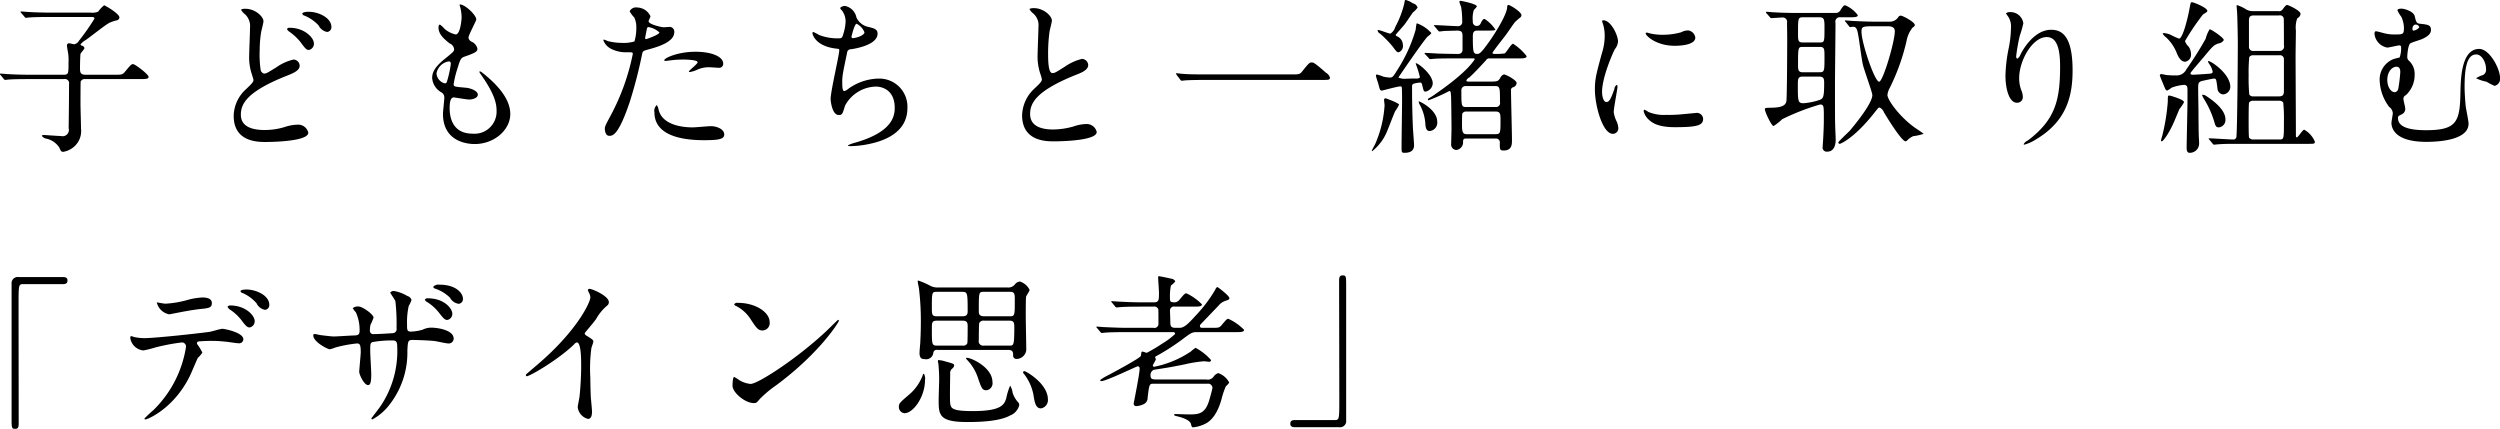 <svg xmlns="http://www.w3.org/2000/svg" width="390.37" height="66.96" viewBox="0 0 390.37 66.96">
  <defs>
    <style>
      .cls-1 {
        fill-rule: evenodd;
      }
    </style>
  </defs>
  <path id="stit04.svg" class="cls-1" d="M1179.99,4998.55c-1.46,0-2.81-.05-3.56-0.1-0.19,0-.99-0.08-1.15-0.08-0.02,0-.08,0-0.08.05a0.242,0.242,0,0,0,.11.18l0.49,0.6a0.343,0.343,0,0,0,.24.16c0.07,0,.46-0.06.54-0.06,0.91-.07,2.65-0.07,3.28-0.07h5.36a0.659,0.659,0,0,1,.78.8c0,2.24-.03,4.6-0.06,6.87a0.98,0.98,0,0,1-1.19,1.22c-0.42,0-2.5-.16-2.71-0.16-0.1,0-.28.03-0.28,0.16a1.285,1.285,0,0,0,.83.44,3.258,3.258,0,0,1,1.87,1.33c0.24,0.54.31,0.7,0.63,0.7a3.425,3.425,0,0,0,1.61-.73,3.246,3.246,0,0,0,1.17-2.91c0-.6-0.08-3.25-0.08-3.8,0-.47,0-3.43.03-3.53a0.67,0.67,0,0,1,.72-0.39h8.51c0.85,0,1.37,0,1.37-.34,0-.42-2.13-2-2.41-2s-0.39.13-1.3,1.22c-0.37.44-.5,0.44-1.67,0.44h-4.47c-0.78,0-.86-0.36-0.86-1.01,0-.39.03-1.98,0.08-2.24,0.05-.18.62-0.75,0.62-0.91a0.515,0.515,0,0,0-.44-0.39,0.27,0.27,0,0,1-.18-0.18,2.689,2.689,0,0,1,.83-0.7c0.63-.42,3.15-2.45,3.75-2.71a7.341,7.341,0,0,1,1.01-.34,0.516,0.516,0,0,0,.49-0.46c0-.6-2.26-1.9-2.39-1.9a4.654,4.654,0,0,0-.93.99,2.52,2.52,0,0,1-1.23.15h-6.08c-1.48,0-2.84-.05-3.59-0.1-0.18,0-.96-0.08-1.14-0.08-0.03,0-.08,0-0.08.05a0.25,0.25,0,0,0,.1.18l0.52,0.6a0.274,0.274,0,0,0,.21.16c0.1,0,.47-0.05.57-0.05,0.63-.06,2-0.08,3.28-0.08h6.19c0.44,0,.67,0,0.67.26a35.035,35.035,0,0,1-2.44,3.48,1.03,1.03,0,0,1-.73.52c-0.13,0-.65-0.15-0.78-0.15a0.323,0.323,0,0,0-.34.39c0,0.2.16,1.06,0.19,1.22a8.625,8.625,0,0,1,.05,1.45c0,1.67,0,1.85-.81,1.85h-5.12Zm31.72,6.42c0,4.08,3.77,4.08,4.99,4.08,1.35,0,6.66-.13,6.66-1.45a1.618,1.618,0,0,0-1.72-1.25,6.722,6.722,0,0,0-1.95.36,10.724,10.724,0,0,1-3.14.47c-2.01,0-3.72-.54-3.72-2.39,0-1.66.88-3.59,7.17-6.08,0.99-.39,2.01-0.81,2.01-1.56a0.983,0.983,0,0,0-.97-0.97,7.808,7.808,0,0,0-2.7,1.23c-1.38.85-1.53,0.96-1.9,0.96a0.756,0.756,0,0,1-.52-0.57,16.68,16.68,0,0,1-.15-3.1,18,18,0,0,1,.23-2.83c0.05-.26.36-1.43,0.36-1.67,0-.72-1.27-1.95-2.83-1.95a1.426,1.426,0,0,0-.68.13,2.216,2.216,0,0,0,.63.73,2.52,2.52,0,0,1,.78,2.11c0,0.67-.13,3.69-0.13,4.29a8.3,8.3,0,0,0,.44,3.04c0.03,0.1.23,0.73,0.23,0.81,0,0.33-.33.65-1.11,1.4A5.763,5.763,0,0,0,1211.71,5004.97Zm11.7-16.25c-0.73,0-.99.18-0.99,0.29a0.428,0.428,0,0,0,.34.31,6.284,6.284,0,0,1,2.21,1.53,1.853,1.853,0,0,0,1.33,1.02,0.742,0.742,0,0,0,.67-0.78C1226.97,4989.71,1225.05,4988.72,1223.41,4988.72Zm-2.94,2.5a0.407,0.407,0,0,0-.44.21,1.089,1.089,0,0,0,.36.39,8.422,8.422,0,0,1,1.75,1.63c0.75,1.02.93,1.23,1.32,1.23a0.991,0.991,0,0,0,.78-0.99C1224.24,4992.73,1222.71,4991.22,1220.47,4991.22Zm26.52-3.64a0.54,0.54,0,0,0,.05.26,6.783,6.783,0,0,1,.26,1.74c0,0.36-.2,2.68-0.93,2.68a3.876,3.876,0,0,1-1.77-.91,3.635,3.635,0,0,0-.68-0.63c-0.18,0-.23.29-0.23,0.47,0,1.09.99,1.87,1.74,2.47a1.1,1.1,0,0,1,.7.89c0,0.36-.15.46-1.5,1.56-1.64,1.32-1.93,2.18-1.93,2.96a2.828,2.828,0,0,0,1.4,2.21,0.887,0.887,0,0,1,.5.83c0,0.37-.21,2.13-0.21,2.55,0,4.71,4.47,4.71,4.97,4.71,3.04,0,5.54-2.21,5.54-4.68,0-1.82-1.17-3.88-4.16-6.3-0.08-.05-0.65-0.54-0.65-0.31a0.39,0.39,0,0,0,.1.26c2.34,3.28,2.57,4.76,2.57,5.88a3.443,3.443,0,0,1-3.74,3.53c-3.25,0-3.56-2.7-3.59-3.87,0-.57,0-1.79.65-1.79,0.13,0,2,.33,2.39.33,0.65,0,1.36-.28,1.36-0.75,0-.65-1.23-1.04-1.85-1.09-1.82-.16-1.92-0.16-1.92-0.57a14.249,14.249,0,0,1,.54-2.27c0.5-1.63.55-1.82,1.25-2.05,1.64-.57,1.92-0.78,1.92-1.2a1.588,1.588,0,0,0-.93-1.11,0.835,0.835,0,0,1-.47-0.6c0-.44,1.22-2.63,1.22-2.86C1249.59,4989.22,1247.77,4987.5,1246.99,4987.58Zm-1.38,9.33a17.105,17.105,0,0,1-.62,2.78,0.33,0.33,0,0,1-.29.21,1.7,1.7,0,0,1-1.32-1.56,2.3,2.3,0,0,1,1.9-1.87C1245.61,4996.47,1245.61,4996.7,1245.61,4996.91Zm24.05,10.04c0,0.28.08,1.14,0.7,1.14,0.5,0,1.43,0,3.23-5.41a71.7,71.7,0,0,0,1.9-7.38c0.1-.47.21-0.49,1.09-0.73,1.72-.47,3.93-1.22,3.93-2.68a0.743,0.743,0,0,0-.86-0.8c-0.13,0-.7.05-0.81,0.05-0.26,0-2.34-.44-2.34-0.94,0-.13.29-0.65,0.29-0.78a2.345,2.345,0,0,0-2.08-1.37,1.1,1.1,0,0,0-1.17.59,4.213,4.213,0,0,0,.72.97,3.5,3.5,0,0,1,.32,1.61,7.441,7.441,0,0,1-.29,2.13,5.783,5.783,0,0,1-1.85.23,9.625,9.625,0,0,1-2.31-.28,4.415,4.415,0,0,0-.6-0.24,0.116,0.116,0,0,0-.1.11,2.484,2.484,0,0,0,1.35,1.4,5.031,5.031,0,0,0,2.31.47c0.84,0,.94,0,0.94.26a34.834,34.834,0,0,1-3.43,9.57C1269.79,5006.38,1269.66,5006.64,1269.66,5006.95Zm6.32-14.3c0.13-.63.13-0.7,0.24-1.22,0.05-.26.13-0.32,0.28-0.32a3.338,3.338,0,0,1,1.69.84c0,0.33-1.97,1.04-2.1,1.04C1275.93,4992.99,1275.96,4992.83,1275.98,4992.65Zm2.97,3.69a0.372,0.372,0,0,0,.23.05c0.1,0,.7-0.08.86-0.1a14.988,14.988,0,0,1,1.87-.11c0.39,0,2.24.03,2.24,0.42,0,0.29-1.36,1.27-1.36,1.46,0,0.07.08,0.07,0.13,0.07a4.463,4.463,0,0,0,1.1-.33,4.3,4.3,0,0,1,1.92-.42c0.21,0,1.22.08,1.46,0.08a0.626,0.626,0,0,0,.75-0.63c0-1.14-1.87-1.87-4.34-1.87C1281.03,4994.96,1278.76,4996,1278.95,4996.34Zm-1.17,6.94a1.229,1.229,0,0,0-.37,1.15c0,3.27,3.51,4.34,7.72,4.34,2.21,0,3.18-.13,3.18-0.89,0-.85-1.2-1.3-2.08-1.3-0.42,0-2.4.19-2.84,0.19-1.97,0-4.78-.5-5.33-2.76A1.987,1.987,0,0,0,1277.78,5003.28Zm29.4-15.47a1.046,1.046,0,0,0-.78.31,0.873,0.873,0,0,0,.29.39,2.954,2.954,0,0,1,.57,1.75,7.674,7.674,0,0,1-.52,2.39,0.508,0.508,0,0,1-.52.21,7.787,7.787,0,0,1-3.1-.52,7.923,7.923,0,0,0-.91-0.47,0.177,0.177,0,0,0-.13.18c0,0.13.39,2.03,3.7,2.42,0.44,0.05.49,0.05,0.49,0.26,0,0.73-1.35,6.39-1.35,7.62,0,0.23.21,2.49,1.27,2.49,0.55,0,.58-0.15.99-1.48a5.611,5.611,0,0,1,4.84-2.96c0.47,0,2.91.18,2.91,3.35,0,1.72-.91,3.87-6.08,5.38a6.292,6.292,0,0,0-1.23.44c0,0.13.32,0.13,0.39,0.13a14.618,14.618,0,0,0,2.08-.18c2.08-.34,6.82-1.38,6.82-5.77a4.388,4.388,0,0,0-4.45-4.6,8.323,8.323,0,0,0-4.86,1.66,1.229,1.229,0,0,1-.55.29c-0.31,0-.31-0.86-0.31-1.2-0.03-1.12.08-1.56,0.75-4.78a0.584,0.584,0,0,1,.65-0.55c1.72-.28,4.11-0.96,4.11-2.44,0-.7-0.52-0.83-1.61-1.09a2.624,2.624,0,0,1-1.69-1.43A2.277,2.277,0,0,0,1307.18,4987.81Zm1.8,2.78a2.514,2.514,0,0,1,1.22,1.33c0,0.52-1.38.91-1.77,0.91a0.219,0.219,0,0,1-.26-0.18C1308.17,4992.6,1308.64,4990.59,1308.98,4990.59Zm25.84,14.28c0,4.08,3.77,4.08,4.97,4.08,1.37,0,6.68-.13,6.68-1.46a1.611,1.611,0,0,0-1.72-1.24,6.792,6.792,0,0,0-1.95.39,12,12,0,0,1-3.12.46c-2.1,0-3.61-.65-3.61-2.41,0-1.69.88-3.59,7.07-6.09,0.94-.36,2-0.78,2-1.56a1,1,0,0,0-.99-0.96,8,8,0,0,0-2.67,1.22c-1.41.89-1.56,0.99-1.93,0.99-0.67,0-.67-2.11-0.67-3.09a25.394,25.394,0,0,1,.23-3.44c0.05-.26.36-1.43,0.36-1.66,0-.75-1.32-1.95-2.8-1.95a1.555,1.555,0,0,0-.71.13,2.216,2.216,0,0,0,.63.73,2.424,2.424,0,0,1,.78,2.1c0,0.68-.13,3.7-0.13,4.29a8.448,8.448,0,0,0,.44,3.05,6.731,6.731,0,0,1,.23.8c0,0.34-.33.68-1.11,1.41A5.889,5.889,0,0,0,1334.82,5004.87Zm28.83-6.37c-0.75,0-2.78,0-3.61-.08-0.16,0-.96-0.1-1.09-0.1-0.03,0-.11,0-0.11.05a1.339,1.339,0,0,0,.13.23l0.55,0.73a0.352,0.352,0,0,0,.23.16c0.08,0,.47-0.06.55-0.06,0.31-.02,1.09-0.07,3.27-0.07h17.89c1.28,0,1.43,0,1.43-.37a1.313,1.313,0,0,0-.62-0.75c-1.82-1.61-1.98-1.61-2.24-1.61-0.33,0-.46.13-1.5,1.43-0.37.44-.5,0.44-1.67,0.44h-13.21Zm48.55-2.5c0.85,0,1.4,0,1.4-.36a8.522,8.522,0,0,0-2.11-1.93c-0.31,0-1.06,1.38-1.32,1.51a9.435,9.435,0,0,1-1.54.08c-0.1,0-.36,0-0.36-0.16s1.82-2.44,2.16-2.91c0.21-.28,1.14-1.66,1.35-1.9a9.786,9.786,0,0,1,.83-0.72,0.49,0.49,0,0,0,.18-0.37c0-.49-1.76-1.58-2.02-1.58-0.13,0-.19.05-0.21,0.33,0,1.1-1.95,4.27-3.12,5.83-0.65.88-1.09,1.48-1.51,1.48-0.65,0-.73-0.18-0.73-2.68,0-.41,0-0.96.65-0.96h1.54c1.19,0,1.32-.05,1.32-0.18a5.9,5.9,0,0,0-1.66-1.64c-0.21,0-.31.08-0.6,0.62a0.637,0.637,0,0,1-.57.47,0.621,0.621,0,0,1-.68-0.73,4.246,4.246,0,0,1,.16-1.76,3.21,3.21,0,0,0,.47-0.55c0-.42-2.47-0.88-2.5-0.88-0.1,0-.23,0-0.23.18a8.321,8.321,0,0,0,.28.8,14.384,14.384,0,0,1,.16,2.19,0.654,0.654,0,0,1-.76.78c-0.57,0-3.04-.16-3.56-0.16-0.05,0-.1,0-0.1.05a0.148,0.148,0,0,0,.1.13l0.52,0.63c0.16,0.18.16,0.18,0.24,0.18a5.746,5.746,0,0,0,.75-0.08c0.47,0,1.74-.05,2-0.05,0.86,0,.86.34,0.86,1.07v1.95a0.614,0.614,0,0,1-.65.62h-0.47c-0.78,0-2.44-.05-2.7-0.05-0.31-.03-1.8-0.11-2.03-0.11-0.03,0-.08,0-0.08.03a0.216,0.216,0,0,0,.08.16l0.55,0.59c0.15,0.19.15,0.19,0.26,0.19,0.15,0,.91-0.08,1.06-0.08,0.96-.03,1.95-0.03,2.73-0.03h2.86c0.18,0,.29,0,0.29.13,0,0-.89,1.82-6.06,5.38a10.265,10.265,0,0,1-1.09.71,0.265,0.265,0,0,0-.16.18,0.125,0.125,0,0,0,.13.13,27.77,27.77,0,0,0,3.2-1.43c0.23,0,.23.08,0.29,0.78,0.02,0.26.07,3.87,0.07,5.12,0,0.36-.05,1.98-0.05,2.31a0.852,0.852,0,0,0,.81.99,1.21,1.21,0,0,0,1.04-1.35c0.05-.34.08-0.44,0.54-0.44h4.53a0.609,0.609,0,0,1,.67.73c0,0.98,0,1.14.6,1.14,1.3,0,1.3-.99,1.3-1.59,0-1.22-.15-6.65-0.15-7.77a0.441,0.441,0,0,1,.36-0.52,0.762,0.762,0,0,0,.52-0.65c0-.47-1.69-1.35-1.98-1.35a0.977,0.977,0,0,0-.59.57c-0.34.55-.47,0.55-1.85,0.55h-3.07c-0.13,0-.36,0-0.36-0.19a0.969,0.969,0,0,1,.47-0.46c0.65-.58,1.97-1.98,2.62-2.71a0.516,0.516,0,0,1,.5-0.26h4.42Zm-3.46,4.32c0.7,0,.7.36,0.7,2.49a0.624,0.624,0,0,1-.65.78h-4.68c-0.7,0-.7-0.23-0.7-2.67a0.623,0.623,0,0,1,.65-0.6h4.68Zm-4.53,7.51c-0.7,0-.7-0.6-0.7-1.69,0-.1,0-1.4.05-1.53a0.641,0.641,0,0,1,.63-0.31h4.63c0.7,0,.7.49,0.7,1.35,0,1.95,0,2.18-.76,2.18h-4.55Zm-12.66-5.61a0.262,0.262,0,0,0-.21.28c0,0.13.08,0.7,0.08,0.83a17.851,17.851,0,0,1-1.43,5.96c-0.08.18-.57,1.06-0.57,1.12a0.076,0.076,0,0,0,.08.07,7.741,7.741,0,0,0,2.39-3.3c0.18-.41.96-2.47,1.17-2.91a7.141,7.141,0,0,0,.62-1.04C1393.68,5002.97,1391.6,5002.22,1391.55,5002.22Zm4.86-11.65a8.336,8.336,0,0,0-.13.93,23.556,23.556,0,0,1-2.91,6.37c-0.62,1.02-.75,1.12-1.12,1.12a6.674,6.674,0,0,1-.99-0.13,7.494,7.494,0,0,0-1.01-.34,0.158,0.158,0,0,0-.18.16c0,0.21.36,1.2,0.41,1.43,0.21,0.81.24,0.91,0.52,0.91,0.13,0,2.42-.65,2.89-0.65a0.183,0.183,0,0,1,.21.13c0.05,0.16.05,1.77,0.05,2.05,0,1.04-.08,6.09-0.08,7.23,0,0.86,0,.96.47,0.96,1.14,0,1.48-.52,1.48-1.17,0-.39-0.15-2.28-0.18-2.73-0.05-1.45-.13-3.27-0.13-6.31,0-.34,0-0.47.26-0.58a4.887,4.887,0,0,1,.99-0.18c0.21,0,.28.11,0.36,0.5,0.21,0.83.21,0.91,0.52,0.91a1.382,1.382,0,0,0,1.1-1.28c0-1.4-2.27-3.14-2.58-3.14a0.065,0.065,0,0,0-.08.07,14.556,14.556,0,0,1,.65,2.08c0,0.24-.49.24-0.62,0.24-0.21-.03-1.25.02-1.48,0.02a2.465,2.465,0,0,1-1.25-.18c0-.05,3.98-5.87,4.58-6.42a2.374,2.374,0,0,0,.57-0.52,5.472,5.472,0,0,0-2.21-1.51A0.123,0.123,0,0,0,1396.41,4990.57Zm-1.66-3.69c-0.18,0-.18.07-0.24,0.49a15.161,15.161,0,0,1-1.43,3.74,1.8,1.8,0,0,1-.75,1.02c-0.29,0-1.61-.57-1.95-0.57a0.075,0.075,0,0,0-.05.07,0.717,0.717,0,0,0,.41.52,17.987,17.987,0,0,1,1.93,1.98c0.6,0.81.67,0.91,0.96,0.91a1.028,1.028,0,0,0,.65-1.12,1.513,1.513,0,0,0-.86-1.35,0.46,0.46,0,0,1-.28-0.23c0-.06,1.19-1.36,1.4-1.64,0.21-.26,1.09-1.59,1.3-1.87a3.486,3.486,0,0,0,.73-0.76,0.954,0.954,0,0,0-.73-0.67A3.791,3.791,0,0,0,1394.75,4986.88Zm2,15.83a1.024,1.024,0,0,0,.18.55,7.09,7.09,0,0,1,.86,3.01c0.03,0.44.11,1.07,0.65,1.07a1.307,1.307,0,0,0,1.2-1.46C1399.64,5003.98,1396.8,5002.63,1396.75,5002.71Zm28.63-1.46c0-2.34,1.71-6.16,2-6.7a2.077,2.077,0,0,0,.49-1.2c0-.94-1.09-3.3-2.29-3.3a0.177,0.177,0,0,0-.2.13,4.261,4.261,0,0,0,.15.47,6.115,6.115,0,0,1,.26,1.84,8.9,8.9,0,0,1-.44,2.71c-0.88,3.25-1.09,4-1.09,5.66,0,2.5,1.19,6.92,2.81,6.92a0.862,0.862,0,0,0,.85-0.88,2.874,2.874,0,0,0-.31-1.15,4.73,4.73,0,0,1-.41-1.35c0-.62.59-3.67,0.59-3.95,0-.05,0-0.31-0.13-0.31a0.847,0.847,0,0,0-.36.65c-0.57,1.61-.81,2.02-1.25,2.02C1425.64,5002.81,1425.38,5002.03,1425.38,5001.25Zm13.47-9.62a2.3,2.3,0,0,0-1.12.29,10.571,10.571,0,0,1-2.86.39,8.93,8.93,0,0,1-1.77-.16c-0.34-.07-0.65-0.18-0.73-0.18-0.15,0-.18.08-0.18,0.13,0,0.34,1.61,1.93,4.55,1.93,0.31,0,3.2,0,3.2-1.28A1.305,1.305,0,0,0,1438.85,4991.63Zm1.11,12.9c-0.1,0-1.92.18-2.28,0.21a21.243,21.243,0,0,1-2.27.08,6.411,6.411,0,0,1-2.78-.45,3.968,3.968,0,0,0-.62-0.36c-0.13,0-.13.21-0.13,0.26a2.616,2.616,0,0,0,.8,1.3c0.55,0.52,1.51,1.17,4.06,1.17,3.64,0,4.42-.31,4.42-1.33A0.983,0.983,0,0,0,1439.96,5004.53Zm11.62-14.98a0.275,0.275,0,0,0,.24.16c0.18,0,1.51-.1,1.74-0.1a0.669,0.669,0,0,1,.7.8c0,0.18.03,2.03,0.03,2.63,0,0.99-.03,9.15-0.13,9.67-0.11.44-.37,0.96-2.32,0.99-0.93.02-1.04,0.02-1.04,0.23,0,0.42,1.04,2.63,1.36,2.63a8.3,8.3,0,0,0,1.35-1.07,35.789,35.789,0,0,1,5.9-2.29c0.6,0,.6.21,0.6,2.11,0,1.25-.05,2.21-0.1,3.15,0,0.18-.08,1.09-0.08,1.3a0.645,0.645,0,0,0,.7.8c1.33,0,1.33-1.58,1.33-1.92,0-.31-0.08-1.85-0.08-2.19-0.03-1.01-.03-1.56-0.03-6.65,0-1.33.08-7.88,0.08-9.36a0.685,0.685,0,0,1,.78-0.86h1.33c0.83,0,1.37,0,1.37-.34a4.837,4.837,0,0,0-1.95-1.53c-0.23,0-.28.05-0.7,0.65a0.844,0.844,0,0,1-.88.54h-6.01c-1.22,0-2.29-.02-3.56-0.1-0.18,0-.96-0.08-1.15-0.08a0.106,0.106,0,0,0-.1.05,0.438,0.438,0,0,0,.1.19Zm5.1,8.61c-0.42,0-.7-0.13-0.7-0.94,0-2.96,0-3.01.75-3.01h2.68c0.7,0,.7.34,0.7,1.56,0,2.26,0,2.39-.83,2.39h-2.6Zm2.63-8.58c0.73,0,.8.31,0.8,1.51,0,2.31,0,2.42-.7,2.42h-2.7c-0.73,0-.73-0.34-0.73-1.43,0-2.37,0-2.5.78-2.5h2.55Zm-0.03,9.26c0.76,0,.78.41,0.78,1.04,0,2.08-.13,2.34-0.62,2.57a10.227,10.227,0,0,1-2.63.55c-0.86,0-.86-0.39-0.86-2.81,0-.94,0-1.35.73-1.35h2.6Zm4.63-7.91a0.3,0.3,0,0,0,.23.18c0.06,0,.37-0.05.42-0.05,0.39,0,.62.13,0.81,1.25,0.23,1.27.46,3.33,0.72,4.6,0.16,0.78,1.49,4.37,1.49,4.81,0,1.43-3.23,5.23-3.54,5.59-0.29.29-1.77,1.69-1.77,1.8a0.223,0.223,0,0,0,.24.23c0.07,0,2.21-.81,5.38-4.84,0.6-.75.65-0.83,0.83-0.83a1.377,1.377,0,0,1,.68.76c0.65,1.09,2.78,4.52,3.38,4.52a0.553,0.553,0,0,0,.31-0.21,3.12,3.12,0,0,1,.88-0.6,7.8,7.8,0,0,0,1.61-.36c0-.08-1.3-0.91-1.53-1.09-2.29-1.69-4.11-4.21-4.11-4.99a2.981,2.981,0,0,1,.39-1.15,33.031,33.031,0,0,0,2.6-7.3,4.689,4.689,0,0,1,.91-2.03c0.31-.24.37-0.26,0.37-0.44,0-.47-1.9-1.46-2.19-1.46a0.5,0.5,0,0,0-.41.26,1.518,1.518,0,0,1-1.36.68h-2.15c-0.73,0-1.43,0-3.57-.11-0.15,0-.96-0.08-1.14-0.08-0.05,0-.1,0-0.1.06a0.326,0.326,0,0,0,.13.18Zm5.95,0.05c0.47,0,1.23,0,1.23.78,0,1.64-1.85,7.88-2.45,7.88-0.7,0-2.75-6.08-2.75-7.8,0-.86.23-0.86,2.18-0.86h1.79Zm27.04,6.3c0,5.3-.78,8.32-5.04,11.54a1.332,1.332,0,0,0-.65.57,0.091,0.091,0,0,0,.1.08,6.469,6.469,0,0,0,1.88-.86c4.94-2.94,5.66-7.1,5.66-10.76,0-5.46-1.74-6.32-3.35-6.32-2.73,0-4.5,3.28-4.78,3.85a1.337,1.337,0,0,1-.47.65c-0.21,0-.21-0.29-0.21-0.37a28.06,28.06,0,0,1,.57-3.22,16.149,16.149,0,0,0,.55-1.92,2.016,2.016,0,0,0-2.01-1.75,0.983,0.983,0,0,0-.7.19c0,0.05.39,0.57,0.44,0.67a2.8,2.8,0,0,1,.34,1.61,17.177,17.177,0,0,1-.39,3.33,23.457,23.457,0,0,0-.47,4.14c0,2.05.58,4.21,1.77,4.21a0.872,0.872,0,0,0,.94-0.94,2.671,2.671,0,0,0-.23-0.99,5.231,5.231,0,0,1-.34-1.92c0-2.76,2.08-6.4,4.29-6.4C1496.38,4992.67,1496.9,4994.42,1496.9,4997.28Zm23.82,12.03a0.273,0.273,0,0,0,.23.16c0.08,0,.47-0.05.55-0.05,0.91-.08,2-0.08,2.86-0.08h11.21c1.01,0,1.11,0,1.11-.34a3.837,3.837,0,0,0-1.66-1.87c-0.26,0-.94,1.2-1.17,1.2-0.13,0-.13-0.13-0.13-0.42,0-1.95-.05-10.5-0.05-12.27,0-.63.05-3.41,0.05-3.98a4.248,4.248,0,0,1,.21-1.92,0.943,0.943,0,0,0,.52-0.68c0-.55-1.95-1.4-2.06-1.4-0.2,0-.26.05-0.72,0.65a0.659,0.659,0,0,1-.71.31h-3.95a2.093,2.093,0,0,1-1.25-.39,6.093,6.093,0,0,0-1.22-.55c-0.08,0-.08.08-0.08,0.16,0,0.15.08,0.83,0.08,0.99,0.05,0.88.11,3.79,0.11,4.86,0,2.26-.08,13-0.21,14.45a0.484,0.484,0,0,1-.55.52c-0.57,0-3.17-.18-3.69-0.18-0.03,0-.1,0-0.1.05a0.305,0.305,0,0,0,.13.19Zm6.37-7.38a0.679,0.679,0,0,1-.65-0.29,28.72,28.72,0,0,1-.1-3.06,23.949,23.949,0,0,1,.1-2.79,0.713,0.713,0,0,1,.65-0.28h4.03a0.612,0.612,0,0,1,.73.65v4.73c0,0.62,0,1.04-.78,1.04h-3.98Zm0.05-7.1a0.635,0.635,0,0,1-.75-0.57v-4.08c0-.5.02-0.89,0.78-0.89h3.92a0.6,0.6,0,0,1,.73.45c0.03,0.13.03,3.84,0.03,4.21a0.694,0.694,0,0,1-.76.88h-3.95Zm-0.05,13.83a0.8,0.8,0,0,1-.68-0.28c-0.07-.16-0.07-2.19-0.07-2.6,0-.44,0-2.73.07-2.89a0.763,0.763,0,0,1,.68-0.28h3.98a0.746,0.746,0,0,1,.67.28,24.3,24.3,0,0,1,.11,2.97c0,2.7,0,2.8-.7,2.8h-4.06Zm-12.87-6.81a1.468,1.468,0,0,0-.29-0.05c-0.21,0-.21.08-0.21,0.91a31.5,31.5,0,0,1-.85,5.3c-0.03.13-.21,0.68-0.21,0.78a0.131,0.131,0,0,0,.13.16c0.15,0,1.01-1.01,1.9-3.04,0.13-.29.7-1.67,0.83-1.98a6.913,6.913,0,0,0,.73-1.09C1516.25,5002.5,1515.05,5002.11,1514.22,5001.85Zm3.35-14.61c-0.26-.05-0.28.03-0.44,0.86-0.21,1.27-1.04,4.81-1.66,4.81a10.066,10.066,0,0,1-1.07-.47,3.021,3.021,0,0,0-1.25-.39c-0.05,0-.23,0-0.23.1a2.317,2.317,0,0,0,.57.6,6.744,6.744,0,0,1,1.59,2.32c0.18,0.44.57,1.45,1.35,1.45a1.1,1.1,0,0,0,.91-1.22,2.059,2.059,0,0,0-.37-1.14,2.2,2.2,0,0,1-.57-0.86,37.324,37.324,0,0,1,2.81-4.16c0.6-.37.68-0.42,0.68-0.55C1519.89,4988.07,1517.81,4987.27,1517.57,4987.24Zm-0.83,13.16a3.4,3.4,0,0,1,.05.7v1.51c0,1.17-.13,6.57-0.13,7.35,0,0.19,0,.78.44,0.78a1.452,1.452,0,0,0,1.51-1.4c0-.44-0.05-1.07-0.05-1.17-0.03-.57-0.05-2.91-0.05-3.64,0-.57-0.05-3.15-0.05-3.67,0-.93,0-1.14.54-1.32,0.18-.05,1.72-0.39,1.95-0.39,0.34,0,.34.15,0.52,1.51a0.97,0.97,0,0,0,.86.96,1.208,1.208,0,0,0,1.15-1.17c0-2.03-2.97-4.03-3.41-4.03-0.05,0-.08.02-0.08,0.1,0,0.03.18,0.31,0.21,0.37a2.928,2.928,0,0,1,.52,1.17c0,0.31-.13.31-1.33,0.39-0.28.02-1.53,0.1-1.71,0.1-0.13,0-.42,0-0.42-0.21,0-.13.21-0.36,2.11-2.6,1.4-1.69,1.56-1.84,2.29-2.08a1.116,1.116,0,0,0,.8-0.52c0-.39-1.97-1.69-2.21-1.69a5.27,5.27,0,0,0-.62,1.48,54.784,54.784,0,0,1-3.02,4.79,1.672,1.672,0,0,1-1.69.93,10.551,10.551,0,0,1-1.51-.07,5.734,5.734,0,0,0-.7-0.13,0.2,0.2,0,0,0-.23.23c0,0.1.8,2,.88,2.16a0.408,0.408,0,0,0,.29.18,5.736,5.736,0,0,0,.65-0.44,6.712,6.712,0,0,1,1.89-.44A0.539,0.539,0,0,1,1516.74,5000.4Zm2.99,1.48a1.076,1.076,0,0,0-.52-0.21,0.105,0.105,0,0,0-.13.1,4.554,4.554,0,0,0,.42.78,14.527,14.527,0,0,1,1.48,3.36c0.16,0.57.26,0.86,0.7,0.86a1.161,1.161,0,0,0,1.04-1.23C1522.72,5004.45,1521.79,5003.23,1519.73,5001.88Zm30.71-13.63c-0.21-.02-0.86-0.07-0.86.26a5.027,5.027,0,0,0,.6.99,4.278,4.278,0,0,1,.41,1.8c0,0.96-.21.96-1.43,0.96a5.98,5.98,0,0,1-1.53-.16c-0.24-.05-1.22-0.34-1.43-0.34-0.18,0-.21.29-0.21,0.37a2.431,2.431,0,0,0,1.98,2.18c0.31,0,1.63-.34,1.89-0.34,0.16,0,.29.03,0.29,0.37a4.261,4.261,0,0,1-.23,1.51c-0.16.05-.84,0.2-0.97,0.26a3.407,3.407,0,0,0-2.15,3.27,7.277,7.277,0,0,0,1.48,4.19,1.291,1.291,0,0,1,.57.99c0,0.23-.21,1.27-0.21,1.5,0,0.68.34,2.97,5.46,2.97,1.33,0,6.58-.11,6.58-2.84,0-.44-0.39-2.28-0.44-2.67-0.08-.76-0.18-2.19-0.18-3.05,0-2.8.31-5.09,1.82-5.09,0.86,0,1.53,1.19,1.53,2.31a0.887,0.887,0,0,1-.49.91,4.11,4.11,0,0,0-1.07.5,6.687,6.687,0,0,0,1.64.54,9.332,9.332,0,0,0,1.25.65,1.12,1.12,0,0,0,.86-1.22c0-1.48-1.64-4.55-3.25-4.55-2.79,0-2.89,4.58-2.94,6.86-0.08,4.55-.6,5.83-5.38,5.83-2.89,0-4.37-.6-4.37-1.9,0-.29.1-0.34,0.57-0.57a0.934,0.934,0,0,0,.57-0.86c0-.26-0.29-1.33-0.29-1.56a0.586,0.586,0,0,1,.37-0.57,4.285,4.285,0,0,0,1.38-3.25,2.741,2.741,0,0,0-.86-2.11,0.777,0.777,0,0,1-.29-0.62c0-.29.11-1.9,0.5-2.13,0.26-.16,1.48-0.52,1.74-0.63,0.88-.39,1.46-0.8,1.46-1.45,0-.78-0.47-0.84-1.69-0.97-0.58-.05-0.63-0.28-0.84-1.17C1552.13,4988.75,1551.04,4988.36,1550.44,4988.25Zm1.74,2.53a0.576,0.576,0,0,1,.81.36,1.374,1.374,0,0,1-.89.52c-0.13,0-.18-0.08-0.18-0.26A0.756,0.756,0,0,1,1552.18,4990.78Zm-2.16,7.35a22.689,22.689,0,0,1-.31,2.58,0.672,0.672,0,0,1-.52.57c-0.73,0-1.2-.99-1.2-1.9,0-1.35.78-2.08,1.43-2.08C1549.81,4997.3,1550.02,4997.56,1550.02,4998.13Zm-371.88,32.01a0.966,0.966,0,0,0-1.11,1.06v20.93c0,1.54,0,1.72.57,1.72,0.41,0,.54-0.24.54-0.83,0-2.66-.02-15.58-0.02-18.49,0-3.12,0-3.28.7-3.28h6.21c0.52,0,.73-0.18.73-0.57s-0.23-.54-0.73-0.54h-6.89Zm35.6,1.95c-0.18,0-.96,0-0.96.26a0.364,0.364,0,0,0,.31.28,6.189,6.189,0,0,1,2.18,1.59,1.835,1.835,0,0,0,1.33,1.04,0.735,0.735,0,0,0,.67-0.78C1217.27,5032.97,1215.14,5032.09,1213.74,5032.09Zm-2.55,2.49a0.453,0.453,0,0,0-.44.21,1.158,1.158,0,0,0,.36.42,7.349,7.349,0,0,1,1.77,1.61c0.73,0.99.96,1.19,1.33,1.19a0.98,0.98,0,0,0,.78-0.98C1214.99,5036.12,1213.53,5034.58,1211.19,5034.58Zm-5.2,6.01a0.316,0.316,0,0,1,.18-0.39,21.823,21.823,0,0,1,2.63-.08c0.57,0,1.3.08,1.84,0.13,0.26,0.03,1.54.23,1.82,0.23a0.662,0.662,0,0,0,.76-0.62c0-1.07-2.97-1.64-3.28-1.64-0.28,0-1.64.42-1.95,0.47-1.82.26-8.55,0.99-10.22,0.99a8.067,8.067,0,0,1-1.64-.18,1.787,1.787,0,0,0-.39-0.13c-0.13,0-.18.1-0.18,0.26a2.279,2.279,0,0,0,2.06,1.97,16.5,16.5,0,0,0,1.87-.47,32.321,32.321,0,0,1,4.13-.78,0.637,0.637,0,0,1,.63.78,17.554,17.554,0,0,1-5.1,9.81,16.711,16.711,0,0,0-1.38,1.3,0.136,0.136,0,0,0,.16.13c0.34,0,4.39-1.67,6.89-6.69,0.23-.44,1.22-2.83,1.3-2.93a4.115,4.115,0,0,0,.7-0.81A8.037,8.037,0,0,0,1205.99,5040.59Zm-6.29-6.5a2.443,2.443,0,0,0,1.95,1.87c0.08,0,1.09-.21,1.22-0.23,0.39-.08,2.13-0.42,3.46-0.58,1.53-.15,1.97-0.2,1.97-0.96s-0.93-.86-1.48-0.86a10.443,10.443,0,0,0-2.08.32,16.128,16.128,0,0,1-3.69.65C1200.84,5034.3,1199.7,5034.09,1199.7,5034.09Zm44.12-2.76a1.07,1.07,0,0,0-.96.34,0.431,0.431,0,0,0,.34.29,6.031,6.031,0,0,1,2.28,1.4,1.847,1.847,0,0,0,1.36.96,0.742,0.742,0,0,0,.67-0.78C1247.51,5032.68,1246.47,5031.33,1243.82,5031.33Zm-1.79,2.13a0.476,0.476,0,0,0-.47.21,0.7,0.7,0,0,0,.39.39,7.344,7.344,0,0,1,1.79,1.61c0.76,0.99.96,1.17,1.33,1.17a0.971,0.971,0,0,0,.78-0.98C1245.85,5035.08,1244.6,5033.46,1242.03,5033.46Zm-17.71,5.57a0.208,0.208,0,0,0-.18.23c0,1.02,2.26,2.16,2.57,2.16a5.329,5.329,0,0,0,.91-0.29,20.979,20.979,0,0,1,3.33-.62c0.44,0,.6.16,0.6,1.4,0,0.26-.24,2.76-0.24,3.02,0,0.44.76,2.08,1.38,2.08,0.37,0,.5-0.47.5-1.72,0-.49-0.16-3.01-0.16-3.58,0-1.12,0-1.23.34-1.41a16.6,16.6,0,0,1,3.09-.26c0.37,0,.78,0,0.78.83a15.418,15.418,0,0,1-2.52,9.31c-0.21.34-1.51,2-1.51,2.03a0.158,0.158,0,0,0,.16.16,8.378,8.378,0,0,0,2.7-2.34,13.2,13.2,0,0,0,2.76-8.38c0.08-1.5.08-1.69,0.86-1.69,0.05,0,2.65.06,3.53,0.19,0.29,0.05,1.69.36,2,.36a0.771,0.771,0,0,0,.84-0.75c0-1.28-2.29-1.72-3.59-1.72a3.136,3.136,0,0,0-1.3.34,7.9,7.9,0,0,1-1.77.28c-0.62,0-.62-0.26-0.62-1.09a11.765,11.765,0,0,1,.26-2.91,5.088,5.088,0,0,0,.44-0.94,0.924,0.924,0,0,0-.65-0.62,5.96,5.96,0,0,0-2.08-.78,0.657,0.657,0,0,0-.6.26c0,0.05.73,1.09,0.81,1.33a31.5,31.5,0,0,1,.18,4.23,0.62,0.62,0,0,1-.57.76c-0.65.05-2.29,0.15-2.97,0.15a0.524,0.524,0,0,1-.62-0.54,3.911,3.911,0,0,1,.1-0.94,8.137,8.137,0,0,0,.47-1.09c0-.52-1.74-1.74-2.34-1.74a1.241,1.241,0,0,0-.91.26,3.818,3.818,0,0,0,.49.65,6.659,6.659,0,0,1,.58,2.88c0,0.63-.29.71-0.79,0.73-0.46,0-2.73.16-3.25,0.16-0.33,0-1.84-.18-2.23-0.24A5.423,5.423,0,0,0,1224.32,5039.03Zm42.2-.13c0.49-.63,1.32-1.56,1.77-2.19a7.45,7.45,0,0,1,1.76-2.13,0.643,0.643,0,0,0,.24-0.52c0-.99-2.63-2.08-3.02-2.08a0.262,0.262,0,0,0-.26.21c0,0.05.16,0.36,0.18,0.42a1.433,1.433,0,0,1,.21.72c0,0.73-2.03,5.15-8.16,10.4-0.42.37-1.15,0.97-1.82,1.56a0.236,0.236,0,0,0-.08.19,0.127,0.127,0,0,0,.13.15c0.47,0,4.84-2.52,7.38-4.96a0.789,0.789,0,0,1,.45-0.32c0.67,0,.67,2.73.67,3.67,0,1.38-.1,3.38-0.26,4.78-0.02.26-.28,1.41-0.28,1.67a2.137,2.137,0,0,0,1.61,1.82c0.62,0,.62-0.89.62-1.15,0-.33-0.15-1.84-0.18-2.15-0.05-1.02-.08-2.42-0.08-3.12a24.245,24.245,0,0,1,.16-4.61c0.02-.15.31-0.88,0.31-1.04,0-.23-0.1-0.33-1.12-0.96A0.424,0.424,0,0,1,1266.52,5038.9Zm28.88-1.72c0-1.53-2.18-3.01-4.96-3.01a0.544,0.544,0,0,0-.58.23,0.346,0.346,0,0,0,.24.23,5.844,5.844,0,0,1,2.36,2.14c0.86,1.3,1.12,1.71,1.83,1.71A1.146,1.146,0,0,0,1295.4,5037.18Zm10.82-.23a0.173,0.173,0,0,0-.13-0.13c-0.05,0-.78.73-1.2,1.14-4.31,4.27-11.2,8.87-12.48,8.87a4.305,4.305,0,0,1-1.77-.6,5.942,5.942,0,0,0-.78-0.49c-0.23,0-.26,1.19-0.26,1.37,0,1.04,1.93,2.71,3.33,2.71,0.39,0,.45-0.05.94-0.65a17.89,17.89,0,0,1,2.55-2.13C1303.18,5042.04,1306.22,5037.18,1306.22,5036.95Zm26.42,4.57c0.78,0,.78.42,0.78,0.86a0.508,0.508,0,0,0,.52.55,1.554,1.554,0,0,0,1.53-1.38c0-.75-0.08-4.52-0.08-5.38,0-.47,0-2.63.05-2.94,0.03-.18.55-0.88,0.55-1.09a2.552,2.552,0,0,0-1.51-1.3,1.1,1.1,0,0,0-.8.47,1.3,1.3,0,0,1-1.12.46h-10.82a2.466,2.466,0,0,1-1.43-.36,13.147,13.147,0,0,0-1.72-.73c-0.07,0-.07.11-0.07,0.13,0,0.18.18,0.99,0.2,1.17a42.268,42.268,0,0,1,.29,5.12c0,1.8-.08,2.97-0.1,3.46-0.03.24-.11,1.25-0.11,1.43,0,0.96.5,0.96,0.78,0.96a1.122,1.122,0,0,0,1.38-1.01,0.524,0.524,0,0,1,.65-0.42h11.03Zm-7.26-9.07c0.91,0,.94.05,0.94,3.07,0,0.65-.34.75-0.91,0.75h-3.85c-0.83,0-.83-0.26-0.83-1.45,0-2.34.02-2.37,0.83-2.37h3.82Zm-3.82,8.4c-0.83,0-.83-0.16-0.83-2.58,0-1.04,0-1.32.85-1.32h3.83c0.62,0,.91.1,0.91,0.83,0,0.39,0,2.47-.05,2.68a0.66,0.66,0,0,1-.68.39h-4.03Zm7.23,0a0.686,0.686,0,0,1-.73-0.86c0-.39,0-2.57.08-2.7a0.778,0.778,0,0,1,.78-0.34h3.92c0.73,0,.76.36,0.76,1.09,0,2.81-.11,2.81-0.78,2.81h-4.03Zm4.24-8.4c0.65,0,.65.49,0.65,1.25,0,2.49,0,2.57-.84,2.57h-3.9c-0.85,0-.88-0.41-0.88-0.8,0-2.92,0-3.02.73-3.02h4.24Zm-13.55,12.79a0.2,0.2,0,0,0-.16.18,7.355,7.355,0,0,1-2.23,3.15c-1.36,1.17-1.51,1.3-1.51,1.82a0.957,0.957,0,0,0,.88,1.01c1.35,0,3.2-2.52,3.2-5.2A1.389,1.389,0,0,0,1319.48,5045.24Zm2.21-2.13a1.034,1.034,0,0,0,.05.52,25.1,25.1,0,0,1,.13,2.55c0,0.41-.08,2.57-0.08,3.07,0,2.39,0,3.53,4.48,3.53,1.87,0,5.01-.1,6.65-1.01a2.36,2.36,0,0,0,1.46-1.64,0.738,0.738,0,0,0-.26-0.52,4.244,4.244,0,0,1-.78-1.38,2.842,2.842,0,0,0-.39-1.14,9.5,9.5,0,0,0-.6,1.97c-0.31.94-.65,2.01-5.2,2.01-3.15,0-3.48-.37-3.56-1.25-0.08-.65,0-3.85,0-4.58a0.887,0.887,0,0,1,.31-0.8,0.741,0.741,0,0,0,.31-0.5c0-.26-0.15-0.28-1.64-0.7A3.538,3.538,0,0,0,1321.69,5043.11Zm13.29,1.85a0.228,0.228,0,0,0,.07.23,7.6,7.6,0,0,1,1.54,3.33c0.18,1.14.34,2.13,1.17,2.13a1.31,1.31,0,0,0,1.09-1.38c0-2.52-3.46-4.44-3.67-4.44A0.259,0.259,0,0,0,1334.98,5044.96Zm-8.9-2.16a0.171,0.171,0,0,0,.06.18,7.373,7.373,0,0,1,1.82,3.02c0.54,1.53.65,1.82,1.3,1.82a1.1,1.1,0,0,0,.93-1.28c0-2.29-3.3-3.79-3.98-3.79C1326.16,5042.75,1326.08,5042.75,1326.08,5042.8Zm32.3-4.06a0.277,0.277,0,0,1,.33.29,11.736,11.736,0,0,1-2.05,1.53,24.239,24.239,0,0,1-2.37,1.41c-0.1,0-.57-0.19-0.67-0.19a0.151,0.151,0,0,0-.16.11c-0.03.08-.08,0.47-0.1,0.57-0.16.36-4.14,2.5-5.07,2.99a8.371,8.371,0,0,0-1.3.78,0.226,0.226,0,0,0,.2.16c0.78,0,5.52-2.32,5.7-2.32a0.327,0.327,0,0,1,.28.39c0,0.83-.93,5.36-0.93,5.46a0.393,0.393,0,0,0,.47.37,3.138,3.138,0,0,0,1.14-.32,1.084,1.084,0,0,0,.57-1.01c0.24-1.95.26-2.16,0.84-2.16h8.47a0.679,0.679,0,0,1,.81.63c0,0.2-.39,1.56-0.47,1.84-0.65,2.32-1.74,2.32-3.3,2.32-0.31,0-1.77-.06-2.11-0.06a0.115,0.115,0,0,0-.1.08c0,0.13.08,0.18,0.34,0.24,1.32,0.31,2.21.72,2.31,1.32,0.05,0.26.13,0.44,0.31,0.44a5.469,5.469,0,0,0,1.82-.52c1.56-.7,2.29-2.7,2.6-3.82a12.55,12.55,0,0,1,.7-2.08,2.558,2.558,0,0,0,.52-0.57,3.045,3.045,0,0,0-1.71-1.48,1.387,1.387,0,0,0-.76.6,1.125,1.125,0,0,1-1.14.39h-7.8c-0.62,0-.86-0.11-0.86-0.5a0.885,0.885,0,0,1,.5-1.01c2.21-.34,2.44-0.37,4.75-0.83a20.9,20.9,0,0,1,3.07-.5c0.13,0,.68.08,0.81,0.08a0.29,0.29,0,0,0,.31-0.26,8.776,8.776,0,0,0-2.42-1.92,4.539,4.539,0,0,0-.73.57,15.739,15.739,0,0,1-5.74,2.39,0.2,0.2,0,0,1-.21-0.18c0-.16.47-0.81,0.47-0.99,0-.08-0.11-0.26-0.11-0.31,0-.08.03-0.11,0.37-0.29a34.116,34.116,0,0,0,3.79-2.44c1.46-1.09,1.59-1.2,2.37-1.2h5.95c0.89,0,1.41,0,1.41-.36a8.3,8.3,0,0,0-2.45-1.72c-0.23,0-.31.11-1.04,0.96-0.36.45-.49,0.45-1.58,0.45h-1.54a0.26,0.26,0,0,1-.28-0.29,0.529,0.529,0,0,1,.02-0.16c0.06-.07,2.5-2.62,2.86-2.99a2.32,2.32,0,0,1,1.12-.78c0.39-.13.6-0.18,0.6-0.41,0-.39-1.82-1.74-1.87-1.74a0.528,0.528,0,0,0-.31.36,21.457,21.457,0,0,1-3.05,4.06c-1.11,1.22-1.79,1.95-2.54,1.95h-0.63c-0.83,0-.83-0.34-0.83-1.15,0-.23-0.05-1.43-0.05-1.48a0.634,0.634,0,0,1,.8-0.68h2.81c0.86,0,1.38,0,1.38-.36a8.571,8.571,0,0,0-2.42-1.72c-0.23,0-.34.11-1.06,0.97a1.018,1.018,0,0,1-1.1.41c-0.41,0-.41-0.31-0.41-0.62a8.135,8.135,0,0,1,.15-1.98,3.008,3.008,0,0,0,.68-0.65,0.8,0.8,0,0,0-.62-0.41c-0.52-.13-1.85-0.39-1.88-0.39a0.143,0.143,0,0,0-.18.15c0,0.37.13,2.06,0.13,2.42,0,1.17,0,1.51-.83,1.51h-1.82c-1.2,0-2.37-.05-3.54-0.11-0.18,0-.99-0.07-1.17-0.07-0.05,0-.08.02-0.08,0.05a0.207,0.207,0,0,0,.11.18l0.49,0.6a0.385,0.385,0,0,0,.24.15c0.07,0,.46-0.05.54-0.05,0.91-.08,2.71-0.08,3.3-0.08h1.88a0.652,0.652,0,0,1,.78.45c0.02,0.13.02,1.87,0.02,2.23a0.629,0.629,0,0,1-.78.63h-4.11c-1.22,0-2.36-.06-3.56-0.11-0.15,0-.96-0.08-1.14-0.08-0.08,0-.11.03-0.11,0.06a0.406,0.406,0,0,0,.13.18l0.5,0.6a0.281,0.281,0,0,0,.23.15c0.08,0,.44-0.05.55-0.05,0.91-.08,2.7-0.08,3.27-0.08h7.29Zm25.94,14.85a0.962,0.962,0,0,0,1.1-1.07v-20.93c0-1.53,0-1.71-.55-1.71-0.42,0-.55.23-0.55,0.83,0,2.65.03,15.57,0.03,18.48,0,3.12,0,3.28-.7,3.28h-6.22c-0.52,0-.73.18-0.73,0.57s0.24,0.55.73,0.55h6.89Z" transform="translate(-1175.22 -4986.88)"/>
</svg>
